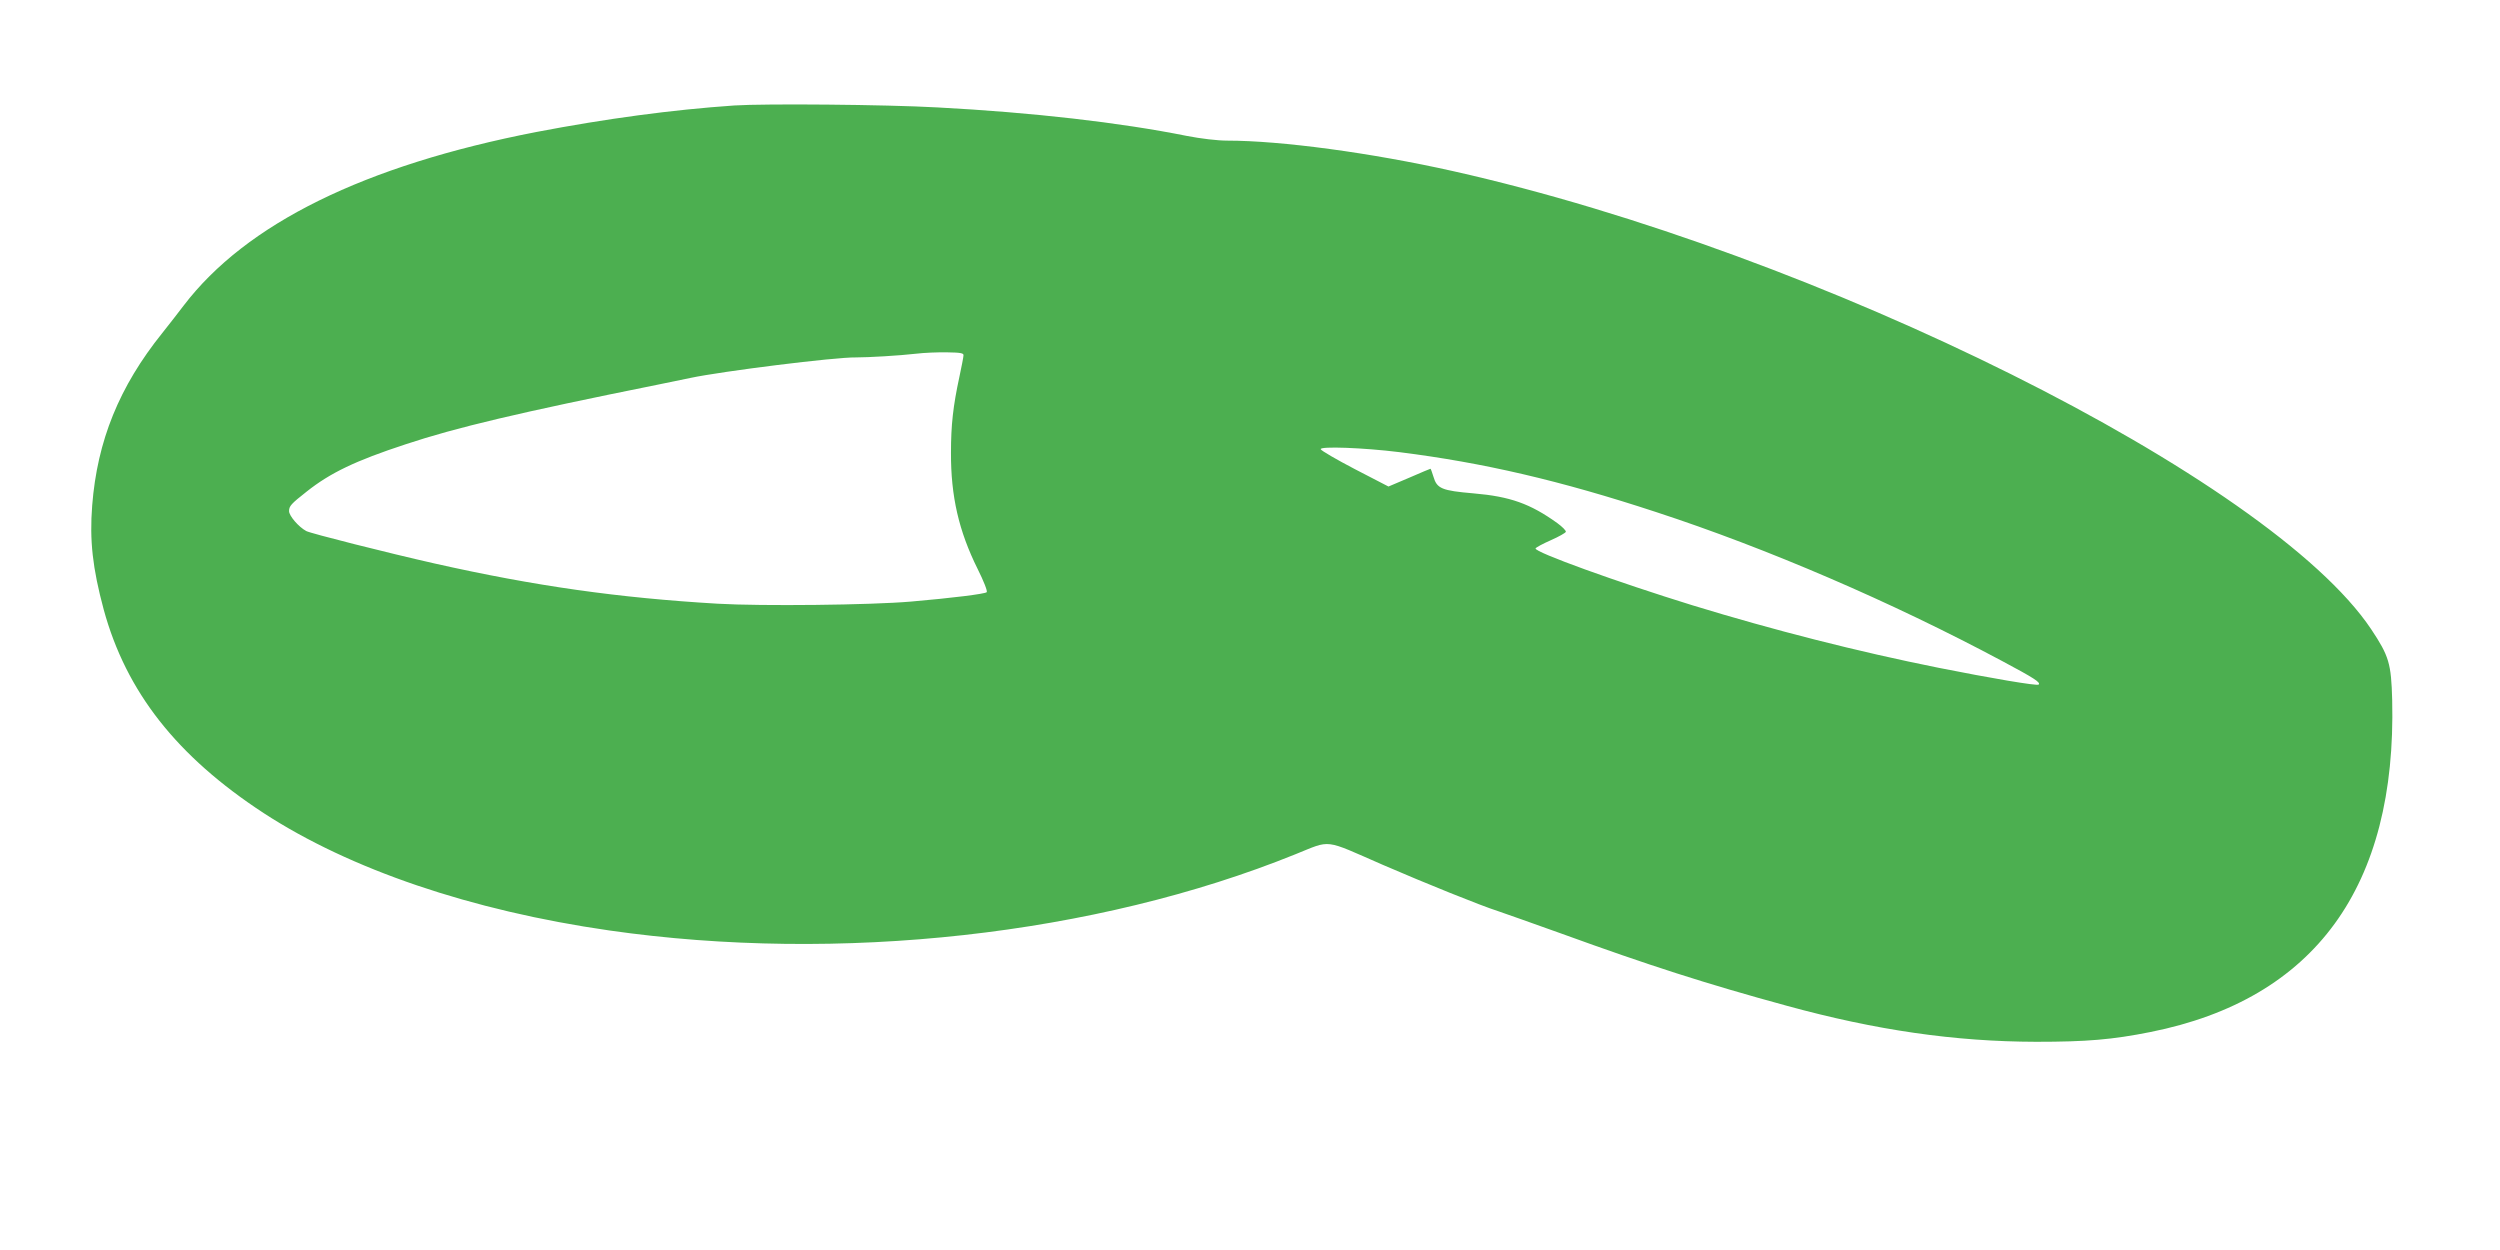 <?xml version="1.0" standalone="no"?>
<!DOCTYPE svg PUBLIC "-//W3C//DTD SVG 20010904//EN"
 "http://www.w3.org/TR/2001/REC-SVG-20010904/DTD/svg10.dtd">
<svg version="1.0" xmlns="http://www.w3.org/2000/svg"
 width="1280pt" height="640pt" viewBox="0 0 1280 640"
 preserveAspectRatio="xMidYMid meet">
<g transform="translate(0,640) scale(0.1,-0.1)"
fill="#4caf50" stroke="none">
<path d="M3760 5860 c-319 -22 -654 -67 -1015 -136 -879 -171 -1485 -469
-1805 -889 -25 -33 -74 -96 -109 -140 -221 -275 -333 -552 -359 -883 -14 -179
2 -321 59 -533 115 -421 374 -751 819 -1042 442 -288 1061 -499 1770 -601
1177 -169 2489 -24 3512 390 187 75 141 80 448 -54 222 -96 502 -209 590 -237
30 -10 179 -63 330 -117 438 -159 732 -254 1150 -368 456 -125 859 -183 1275
-184 259 0 390 11 585 50 842 168 1261 744 1238 1700 -5 187 -16 225 -108 363
-517 772 -2829 1925 -4701 2345 -420 94 -880 156 -1156 156 -49 0 -134 10
-206 24 -344 69 -788 120 -1277 146 -269 15 -883 20 -1040 10z m1173 -1280 c0
-8 -10 -58 -21 -110 -32 -148 -43 -246 -43 -387 -1 -224 40 -402 137 -597 30
-60 51 -113 46 -118 -9 -9 -179 -30 -387 -48 -208 -18 -765 -24 -990 -11 -509
30 -934 90 -1450 206 -239 54 -635 154 -657 166 -39 21 -88 78 -88 102 0 26
10 37 90 100 121 96 250 158 506 242 259 86 579 162 1294 306 52 11 127 26
165 34 160 34 742 107 848 105 62 0 221 9 307 19 41 5 113 8 160 7 69 -1 85
-4 83 -16z m2232 -495 c429 -54 822 -145 1315 -307 566 -185 1205 -460 1770
-762 165 -88 199 -110 188 -121 -7 -8 -247 33 -513 86 -414 83 -842 192 -1260
320 -385 119 -809 272 -803 291 2 5 37 24 78 42 41 18 76 38 77 43 2 6 -18 26
-44 45 -138 99 -241 136 -429 152 -162 14 -187 24 -205 86 -7 22 -13 40 -15
40 -1 0 -50 -20 -109 -46 l-106 -45 -172 89 c-94 49 -173 95 -175 102 -6 16
218 8 403 -15z"/>
</g>
</svg>
